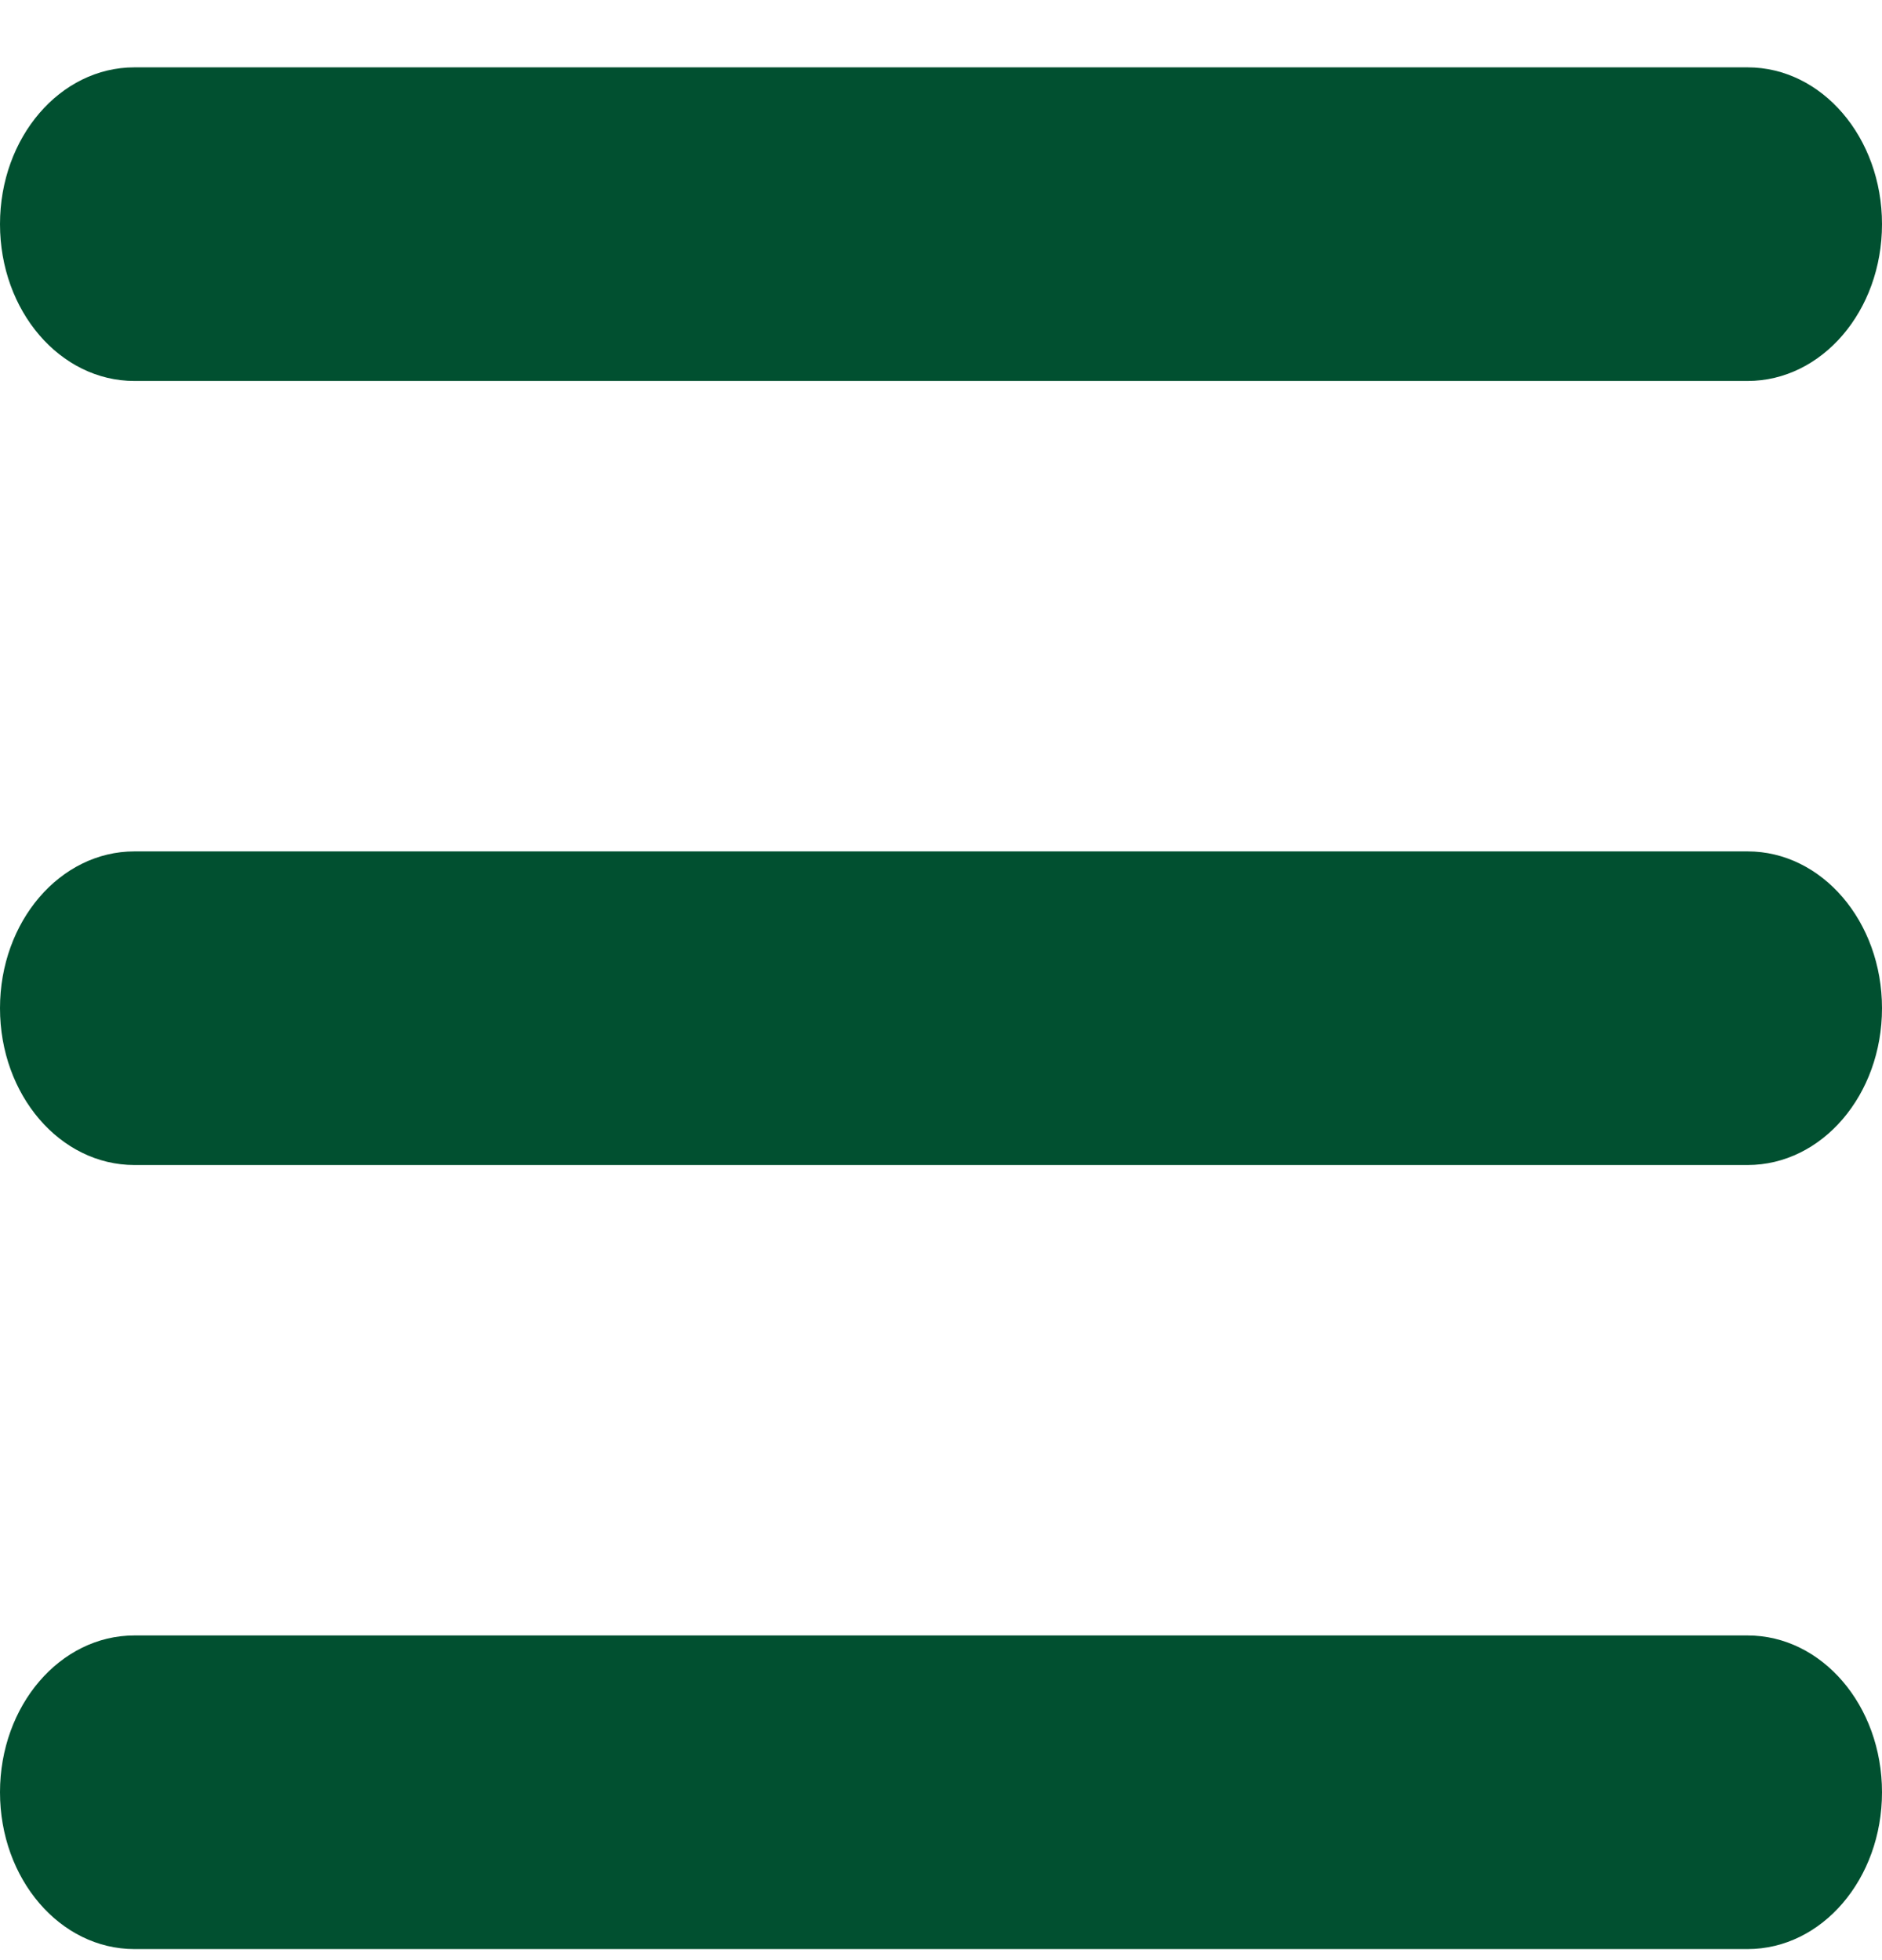 <svg width="24" height="25" viewBox="0 0 24 25" fill="none" xmlns="http://www.w3.org/2000/svg">
<path d="M0 2.859C0 1.753 0.766 0.859 1.714 0.859H22.286C23.234 0.859 24 1.753 24 2.859C24 3.966 23.234 4.859 22.286 4.859H1.714C0.766 4.859 0 3.966 0 2.859ZM0 12.859C0 11.753 0.766 10.859 1.714 10.859H22.286C23.234 10.859 24 11.753 24 12.859C24 13.966 23.234 14.859 22.286 14.859H1.714C0.766 14.859 0 13.966 0 12.859ZM24 22.859C24 23.966 23.234 24.859 22.286 24.859H1.714C0.766 24.859 0 23.966 0 22.859C0 21.753 0.766 20.859 1.714 20.859H22.286C23.234 20.859 24 21.753 24 22.859Z" fill="#015030"/>
</svg>
